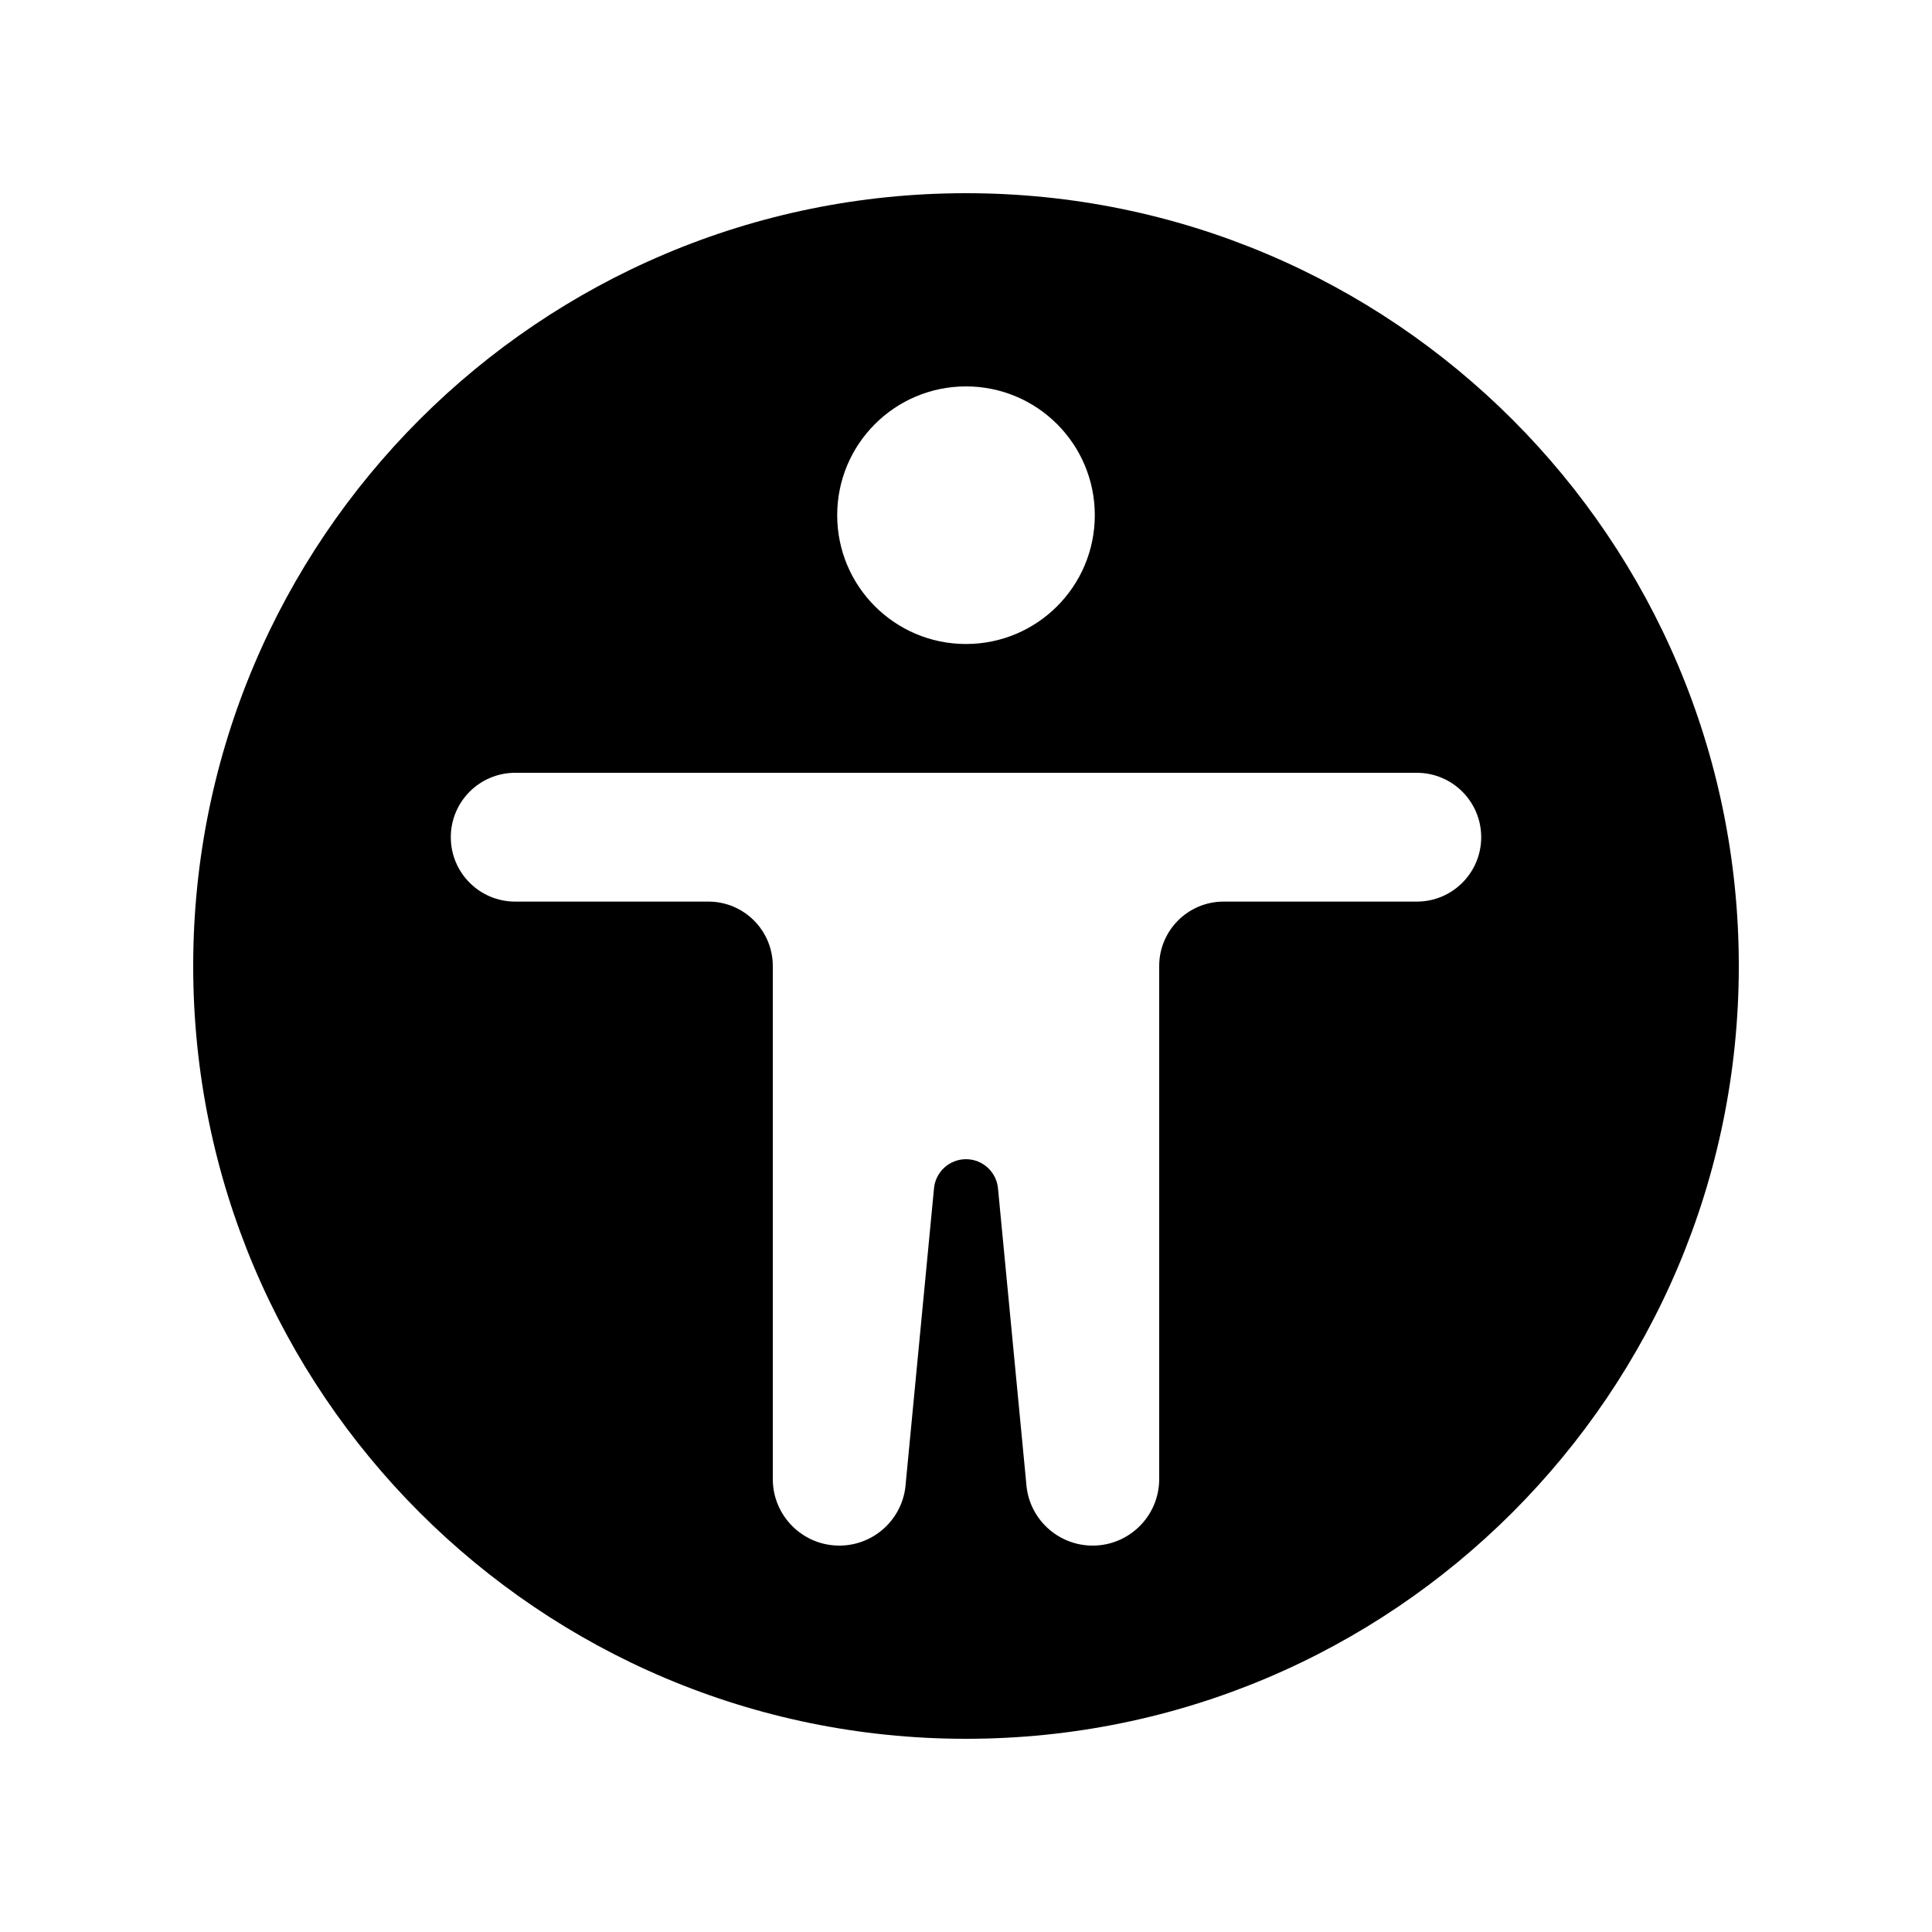 <?xml version="1.0"?><svg fill="#000000" xmlns="http://www.w3.org/2000/svg"  viewBox="0 0 30 30" width="60px" height="60px">    <path d="M15,3C8.373,3,3,8.373,3,15c0,6.627,5.373,12,12,12s12-5.373,12-12C27,8.373,21.627,3,15,3z M15,6c1.105,0,2,0.895,2,2 c0,1.105-0.895,2-2,2s-2-0.895-2-2C13,6.895,13.895,6,15,6z M22,14h-3c-0.552,0-1,0.448-1,1v7.967C18,23.537,17.537,24,16.967,24 c-0.544,0-0.995-0.422-1.031-0.964l-0.438-4.57C15.48,18.204,15.263,18,15,18s-0.48,0.204-0.498,0.465l-0.438,4.57 C14.028,23.578,13.577,24,13.033,24C12.463,24,12,23.537,12,22.967V15c0-0.552-0.448-1-1-1H8c-0.553,0-1-0.448-1-1s0.447-1,1-1h14 c0.553,0,1,0.448,1,1S22.553,14,22,14z"/></svg>